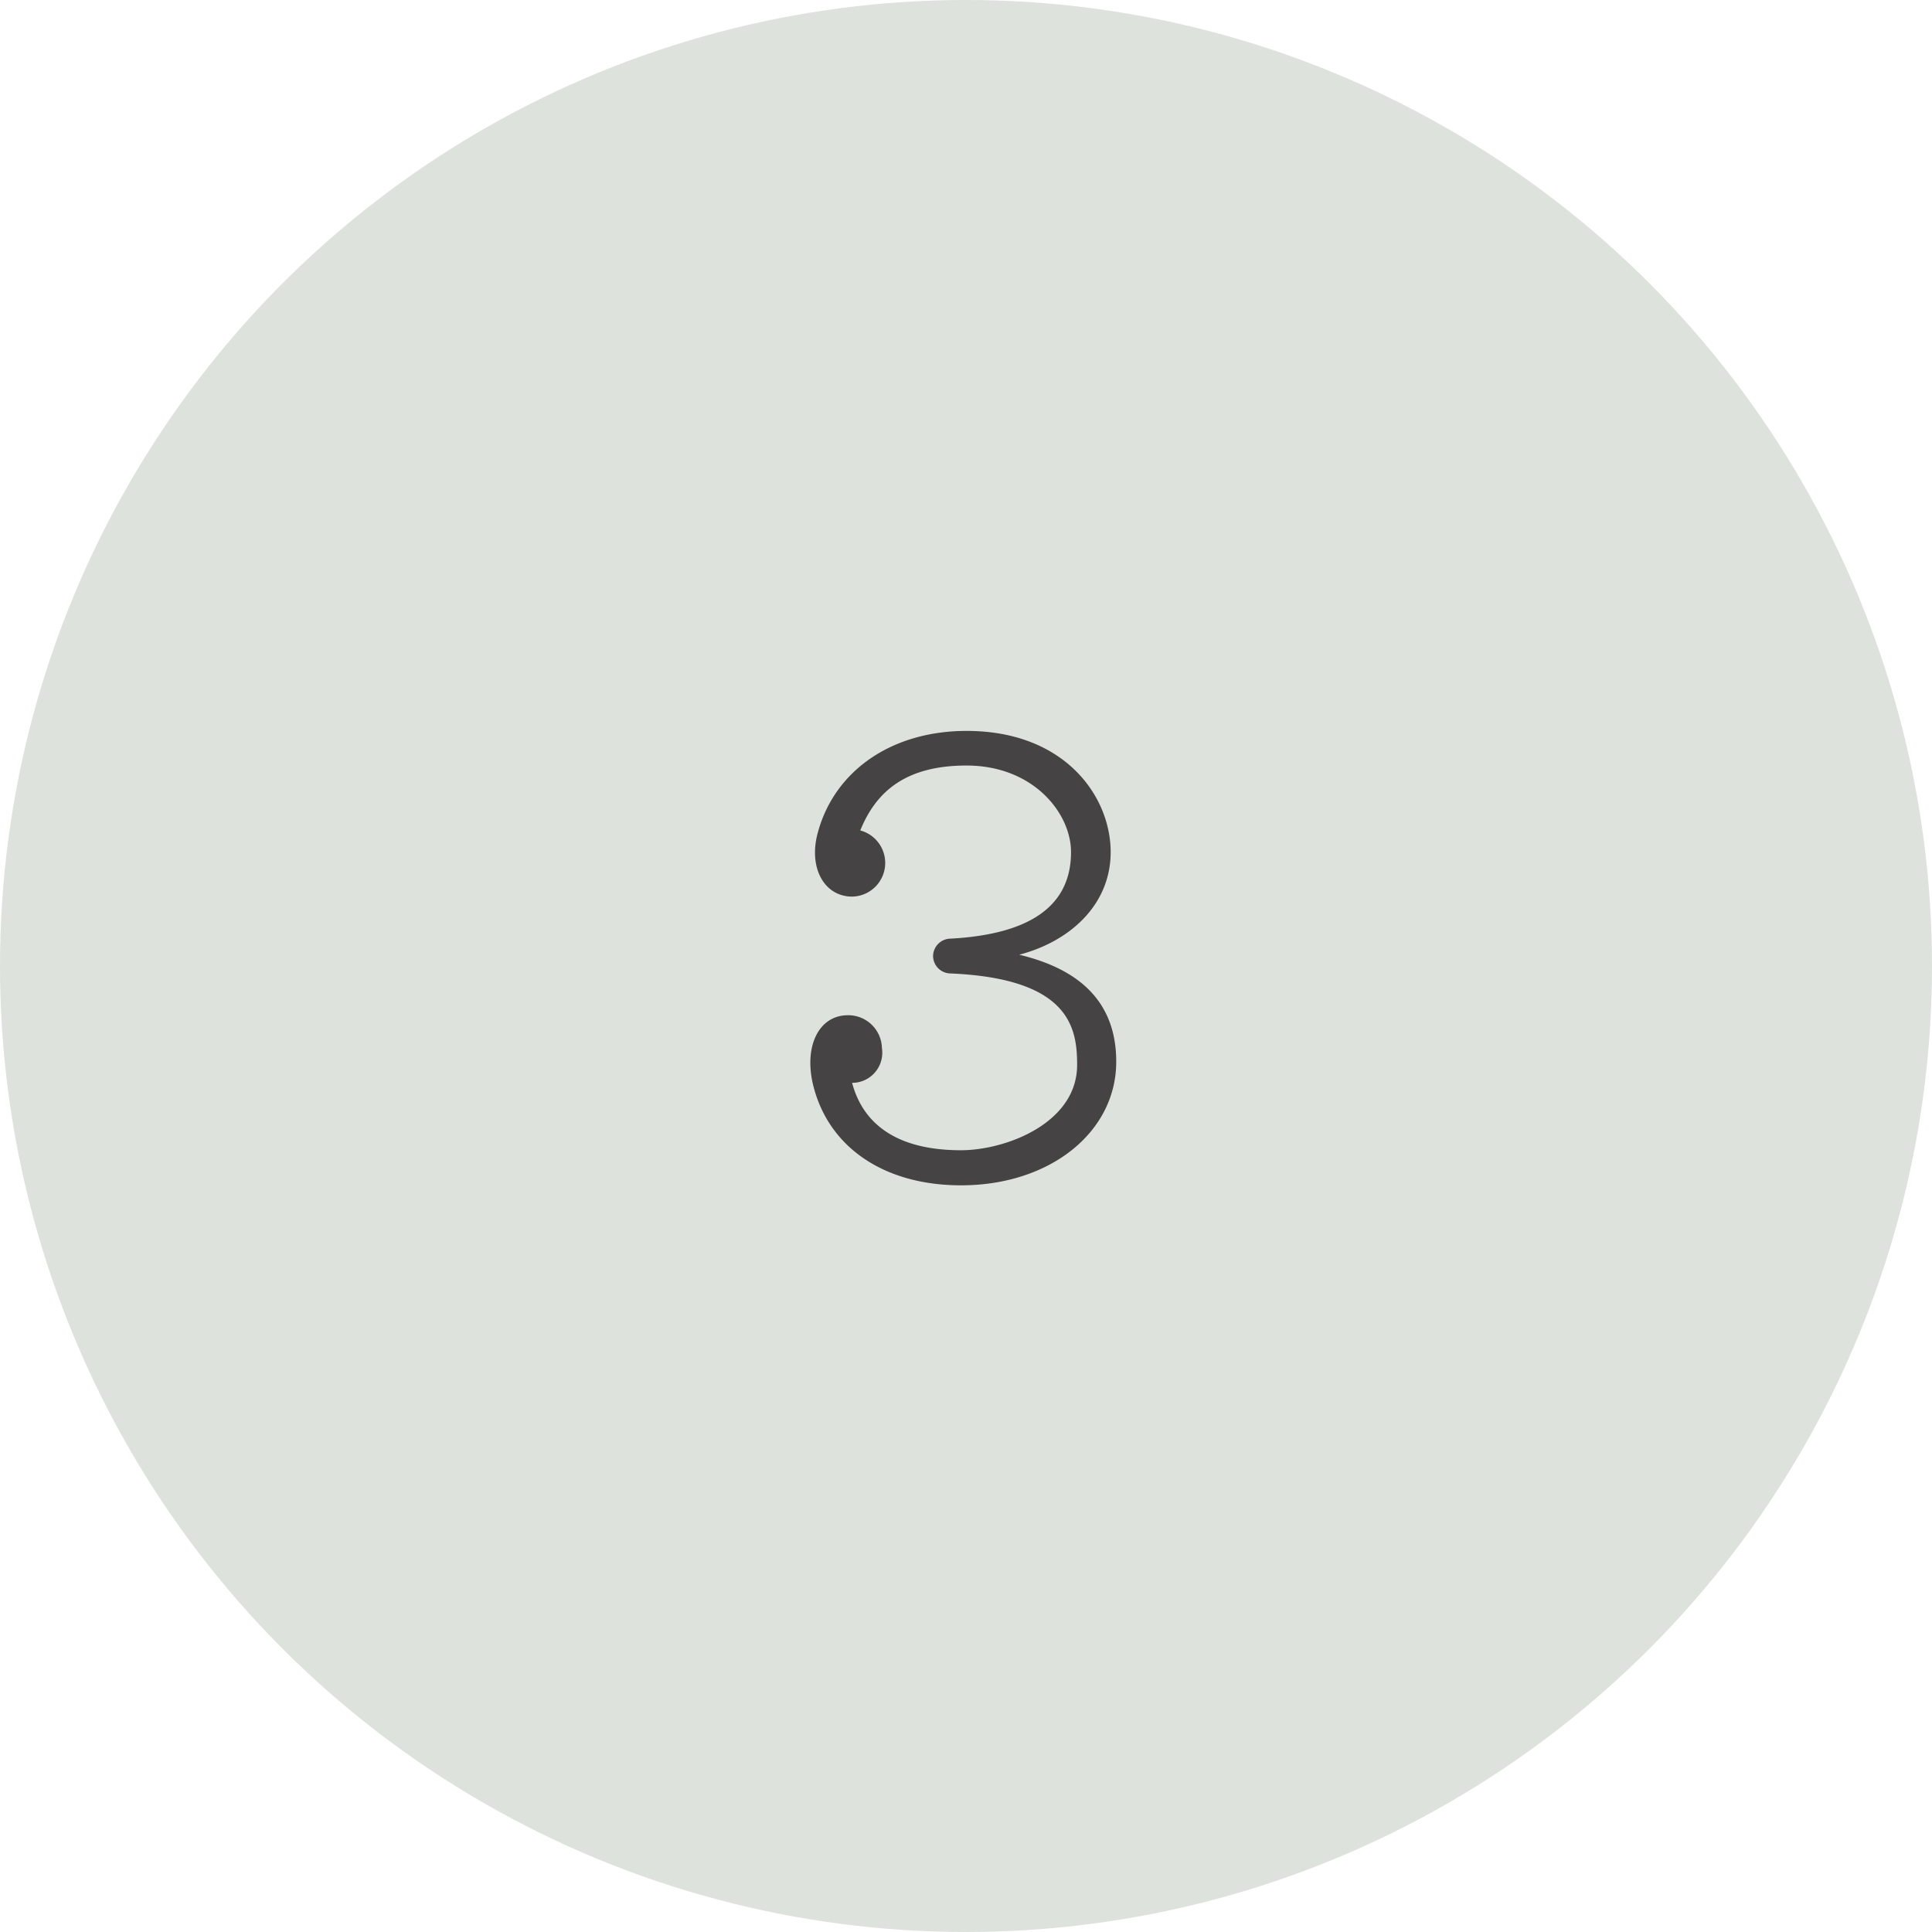 <svg id="コンポーネント_8_1" data-name="コンポーネント 8 – 1" xmlns="http://www.w3.org/2000/svg" width="100" height="100" viewBox="0 0 100 100">
  <circle id="楕円形_99" data-name="楕円形 99" cx="50" cy="50" r="50" fill="#dde2dc"/>
  <path id="パス_2234" data-name="パス 2234" d="M7.776-6.048c0-3.328-2.208-4.864-5.024-5.536,2.592-.672,4.736-2.56,4.736-5.312,0-2.88-2.368-6.272-7.456-6.272-3.84,0-6.784,2.016-7.68,5.184-.544,1.856.288,3.392,1.76,3.392a1.742,1.742,0,0,0,.416-3.424c.864-2.144,2.5-3.36,5.5-3.36,3.456,0,5.408,2.464,5.408,4.48,0,2.784-2.112,4.256-6.24,4.48a.915.915,0,0,0-.9.9.91.91,0,0,0,.864.9c6.208.256,6.592,2.816,6.592,4.736,0,3.008-3.68,4.416-6.016,4.416-3.136,0-5.024-1.216-5.632-3.488A1.559,1.559,0,0,0-4.352-6.752a1.742,1.742,0,0,0-1.76-1.7c-1.5,0-2.3,1.6-1.792,3.648C-7.1-1.6-4.224.352-.256.352,4.352.352,7.776-2.4,7.776-6.048Z" transform="translate(50 61)" fill="#454344"/>
</svg>
